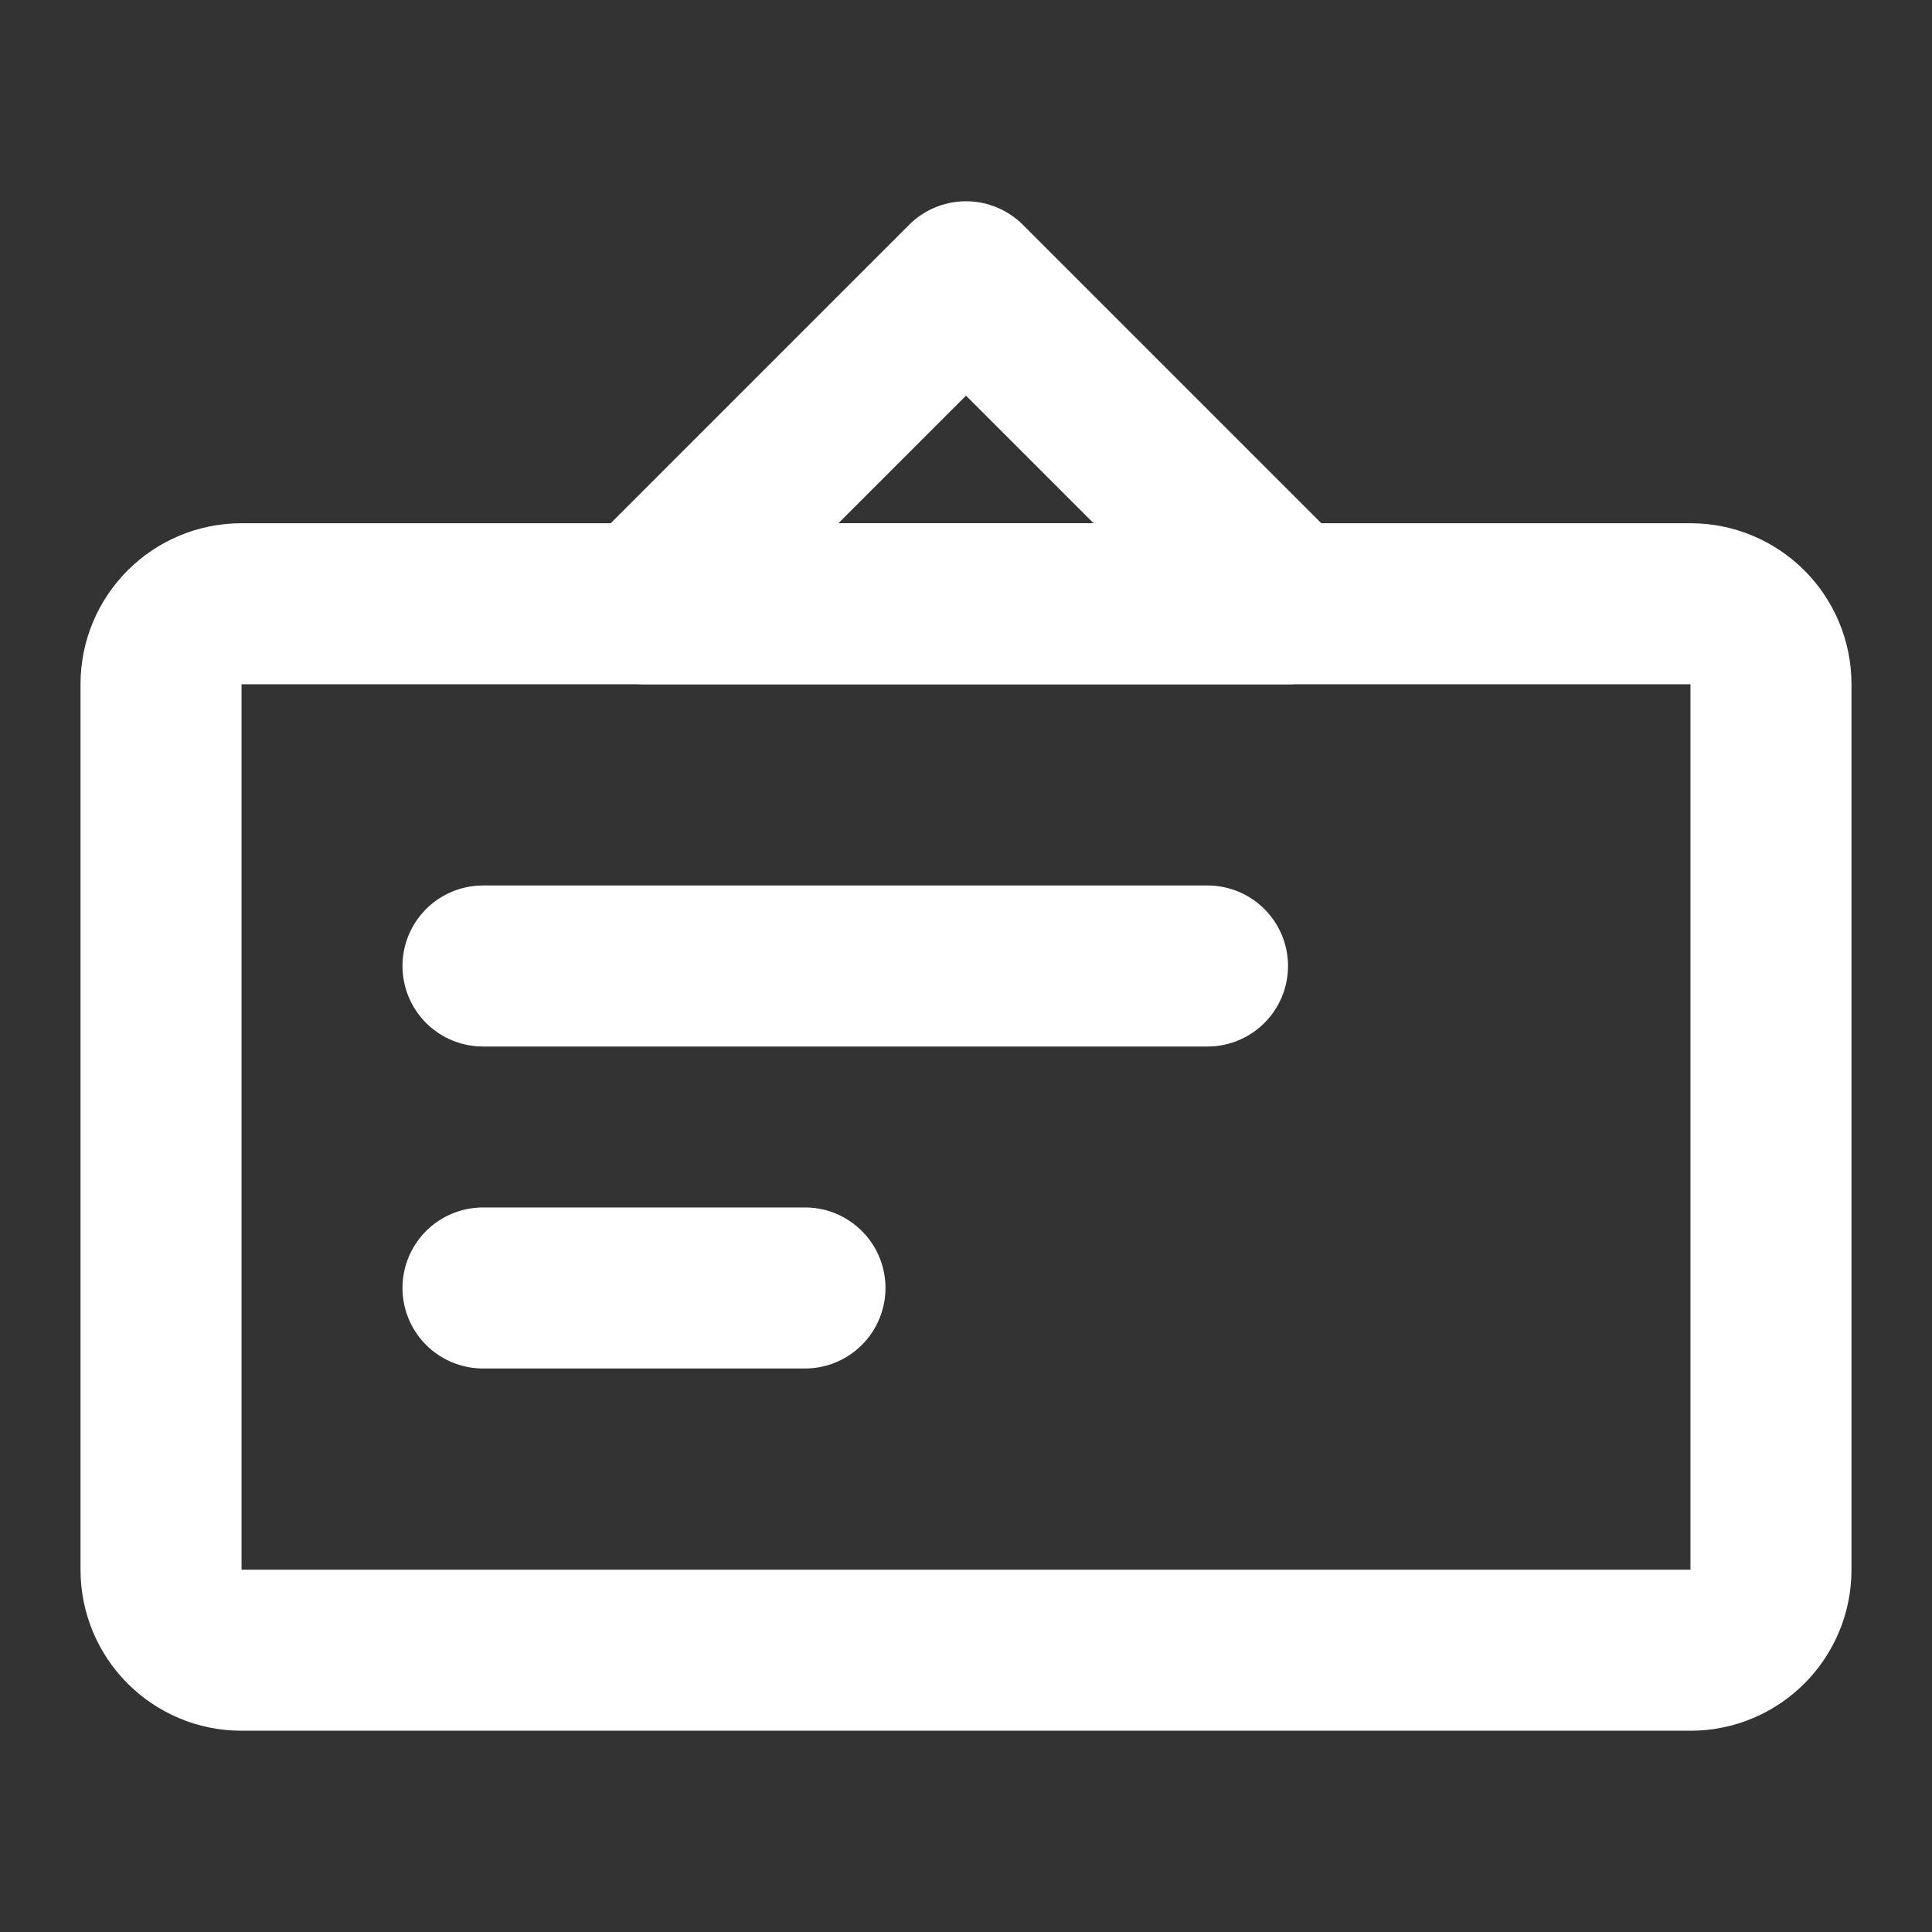 <svg width="20" height="20" viewBox="0 0 20 20" fill="none" xmlns="http://www.w3.org/2000/svg">
<rect x="0" y="0" width="20" height="20" fill="#333333" stroke="none"/>
<path d="M17.5 6.25H2.5C2.04 6.25 1.667 6.623 1.667 7.083V16.25C1.667 16.71 2.04 17.083 2.5 17.083H17.5C17.96 17.083 18.333 16.71 18.333 16.25V7.083C18.333 6.623 17.96 6.25 17.5 6.25Z" stroke="white" stroke-width="1.667" stroke-linejoin="round"/>
<path d="M10 2.917L6.667 6.25H13.333L10 2.917Z" stroke="white" stroke-width="1.667" stroke-linecap="round" stroke-linejoin="round"/>
<path d="M5 10H12.5" stroke="white" stroke-width="1.667" stroke-linecap="round" stroke-linejoin="round"/>
<path d="M5 13.333H8.333" stroke="white" stroke-width="1.667" stroke-linecap="round" stroke-linejoin="round"/>
</svg>
